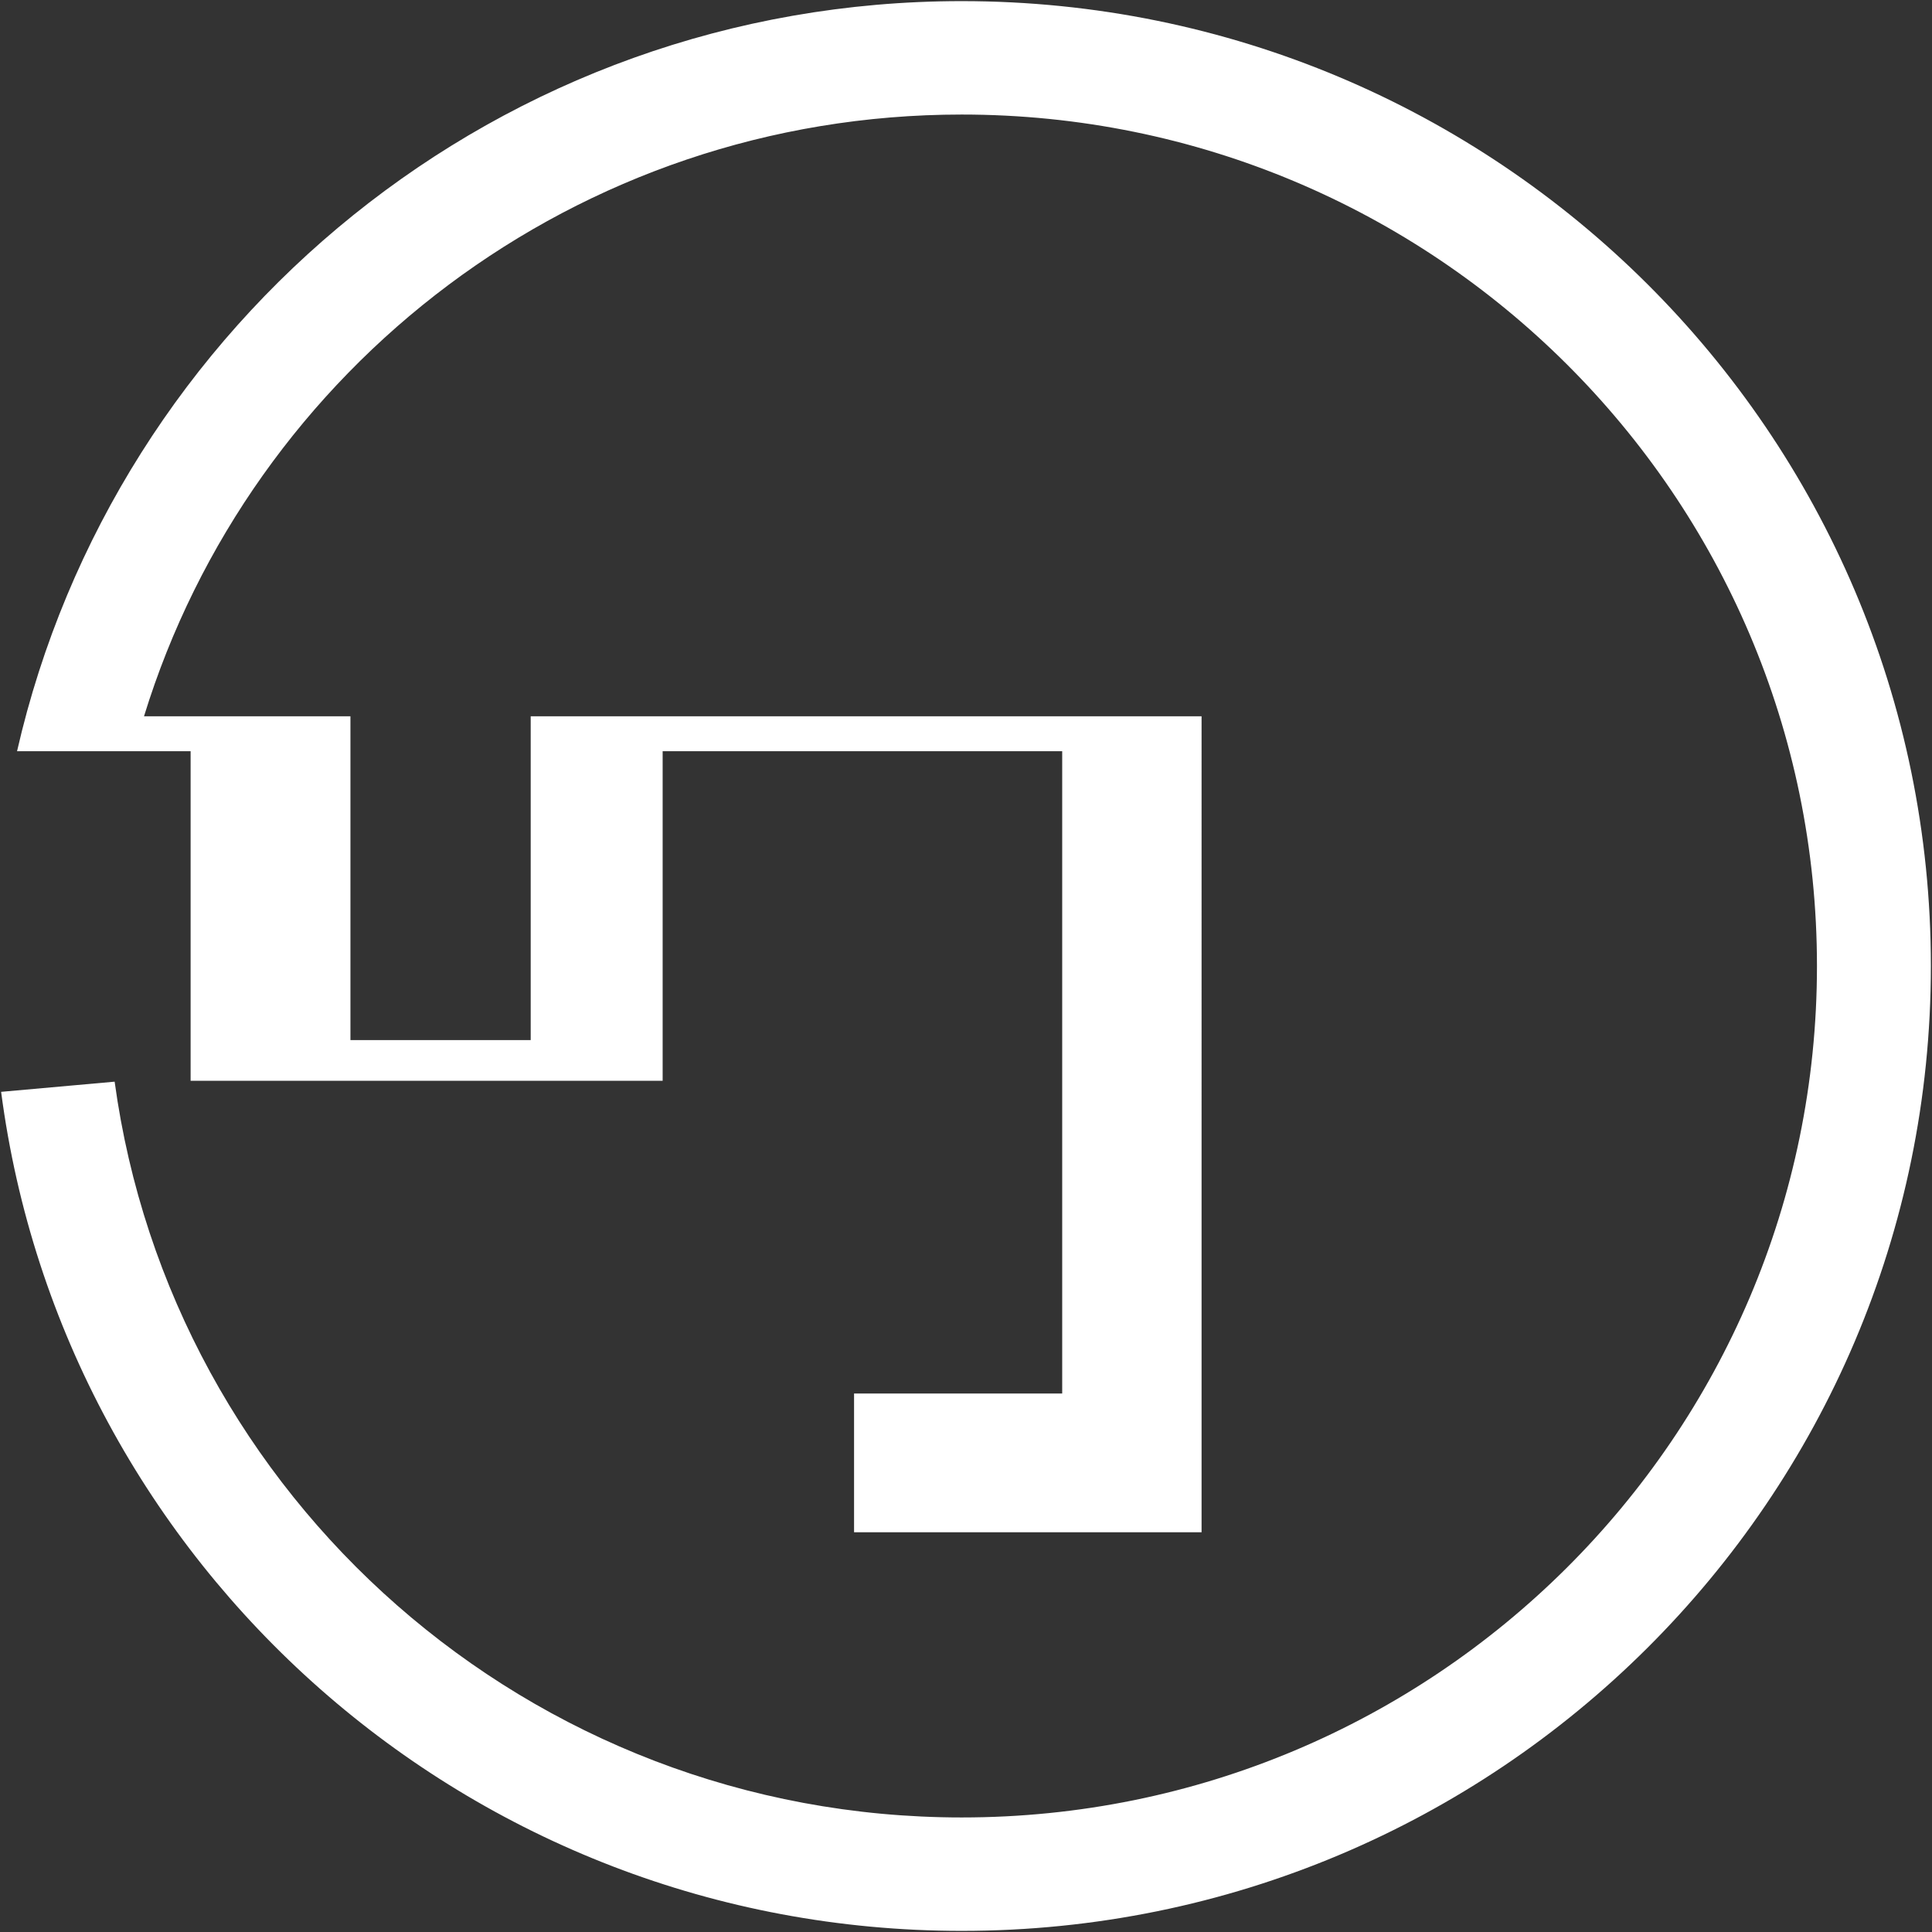 <svg version="1.1" id="a85ba8e1-3a13-48c5-91d8-125e3d3dc819"
	 xmlns="http://www.w3.org/2000/svg" xmlns:xlink="http://www.w3.org/1999/xlink" x="0px" y="0px" viewBox="0 0 1080 1080"
	 width="840" height="840"
	 xml:space="preserve">
<rect x="0" y="0" width="1080" height="1080" fill="#333333" stroke="none"/>
<g>
	<g>
		<path d="M537.632,0.627c-257.725,0-473.259,179.24-528.101,419.307H72.84l-0.002,0.007h33.717v184.23h263.867v-184.23h223.352
			v359.028H477.423v77.572h194.264V400.414H296.664v181.003H195.896V400.414H80.5C140.418,205.661,322.397,64.03,537.632,64.03
			c264.025,0,478.06,213.099,478.06,475.97c0,262.871-214.034,475.97-478.06,475.97c-241.983,0-441.845-179.044-473.55-411.31
			l-63.455,5.686c34.645,264.625,261.773,469.027,537.005,469.027c299.196,0,541.742-241.485,541.742-539.373
			S836.827,0.627,537.632,0.627z" fill="#fff"/>
	</g>
</g>
</svg>
